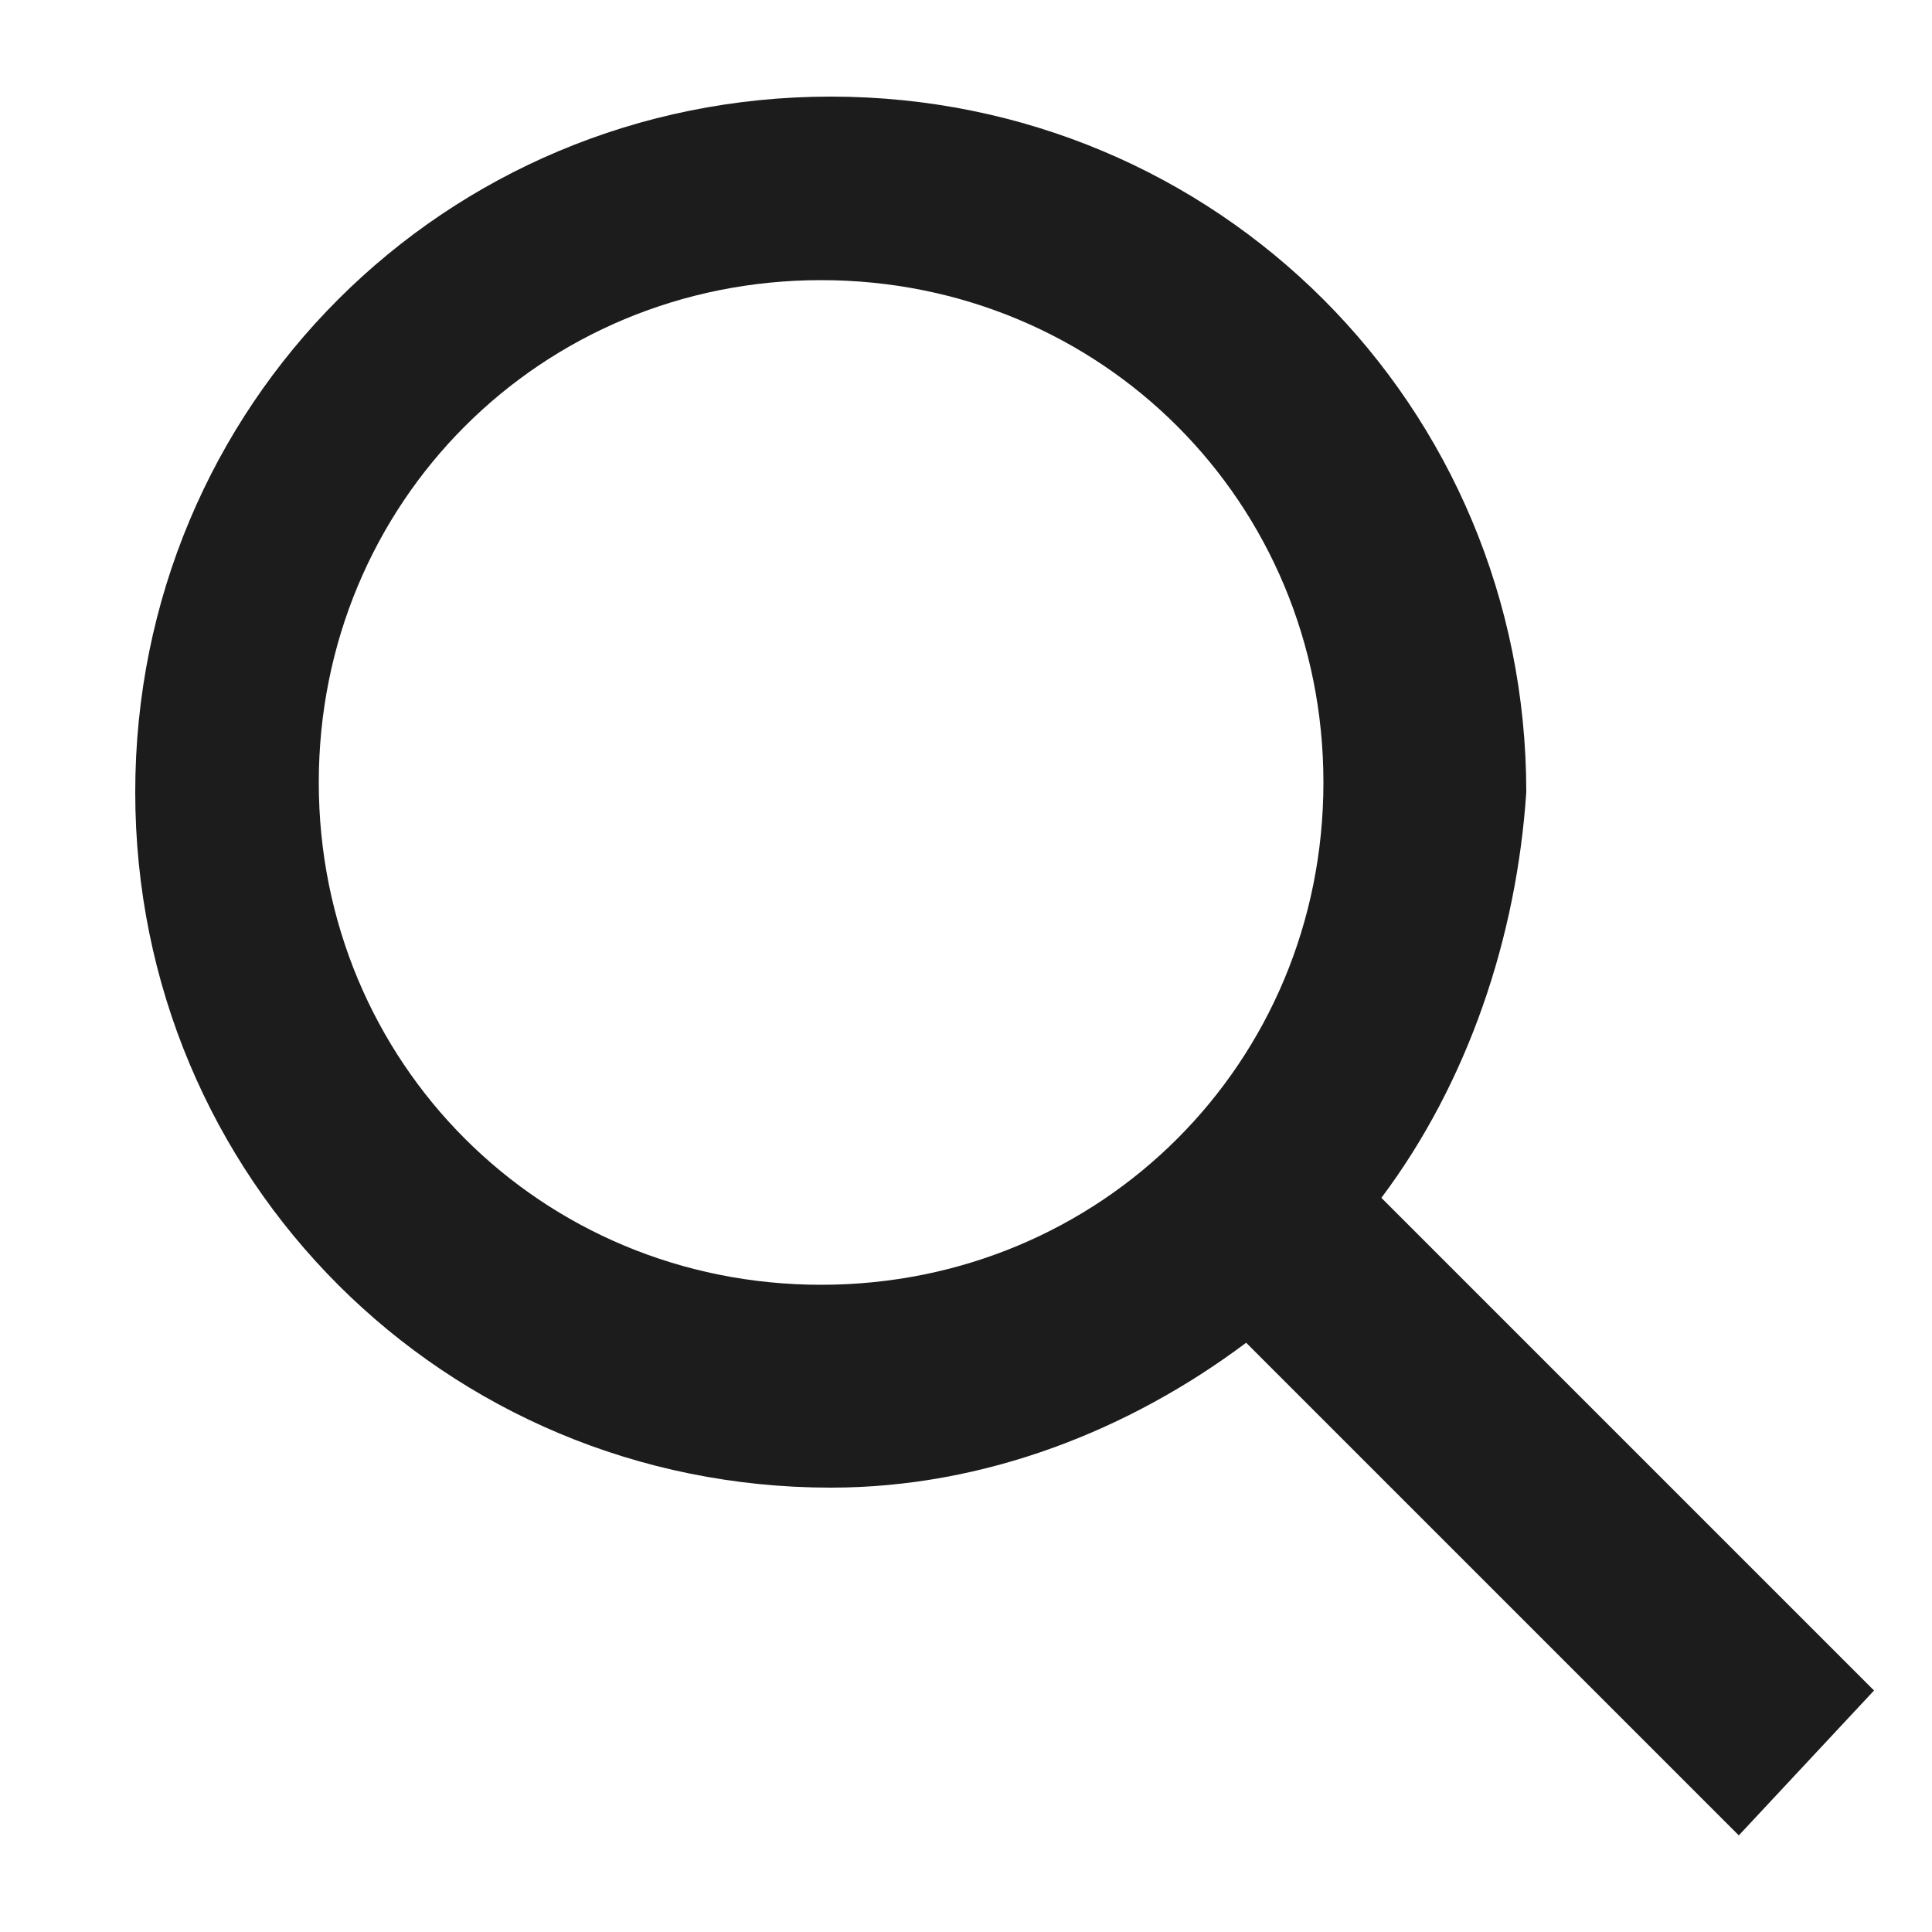 <?xml version="1.0" encoding="utf-8"?>
<!-- Generator: Adobe Illustrator 24.0.0, SVG Export Plug-In . SVG Version: 6.00 Build 0)  -->
<svg version="1.1" id="Layer_1" xmlns="http://www.w3.org/2000/svg" xmlns:xlink="http://www.w3.org/1999/xlink" x="0px" y="0px"
	 width="20px" height="20px" viewBox="0 0 20 20" style="enable-background:new 0 0 20 20;" xml:space="preserve">
<style type="text/css">
	.st0{fill-rule:evenodd;clip-rule:evenodd;fill:#1C1C1C;}
</style>
<g id="Symbols">
	<g id="_x5F_Icons-_x2F_-24px--_x2F_-Search" transform="translate(-3, -3)">
		<path id="Icon" class="st0" d="M17.3,15.4l5.1,5.1L21,22l-5.1-5.1c-1.2,0.9-2.7,1.5-4.3,1.5c-4,0-7.2-3.2-7.2-7.2s3.2-7.2,7.2-7.2
			s7.2,3.2,7.2,7.2C18.7,12.7,18.2,14.2,17.3,15.4z M11.5,16.3c2.9,0,5.2-2.3,5.2-5.2s-2.3-5.2-5.2-5.2s-5.2,2.3-5.2,5.2
			S8.6,16.3,11.5,16.3z"/>
	</g>
</g>
</svg>
